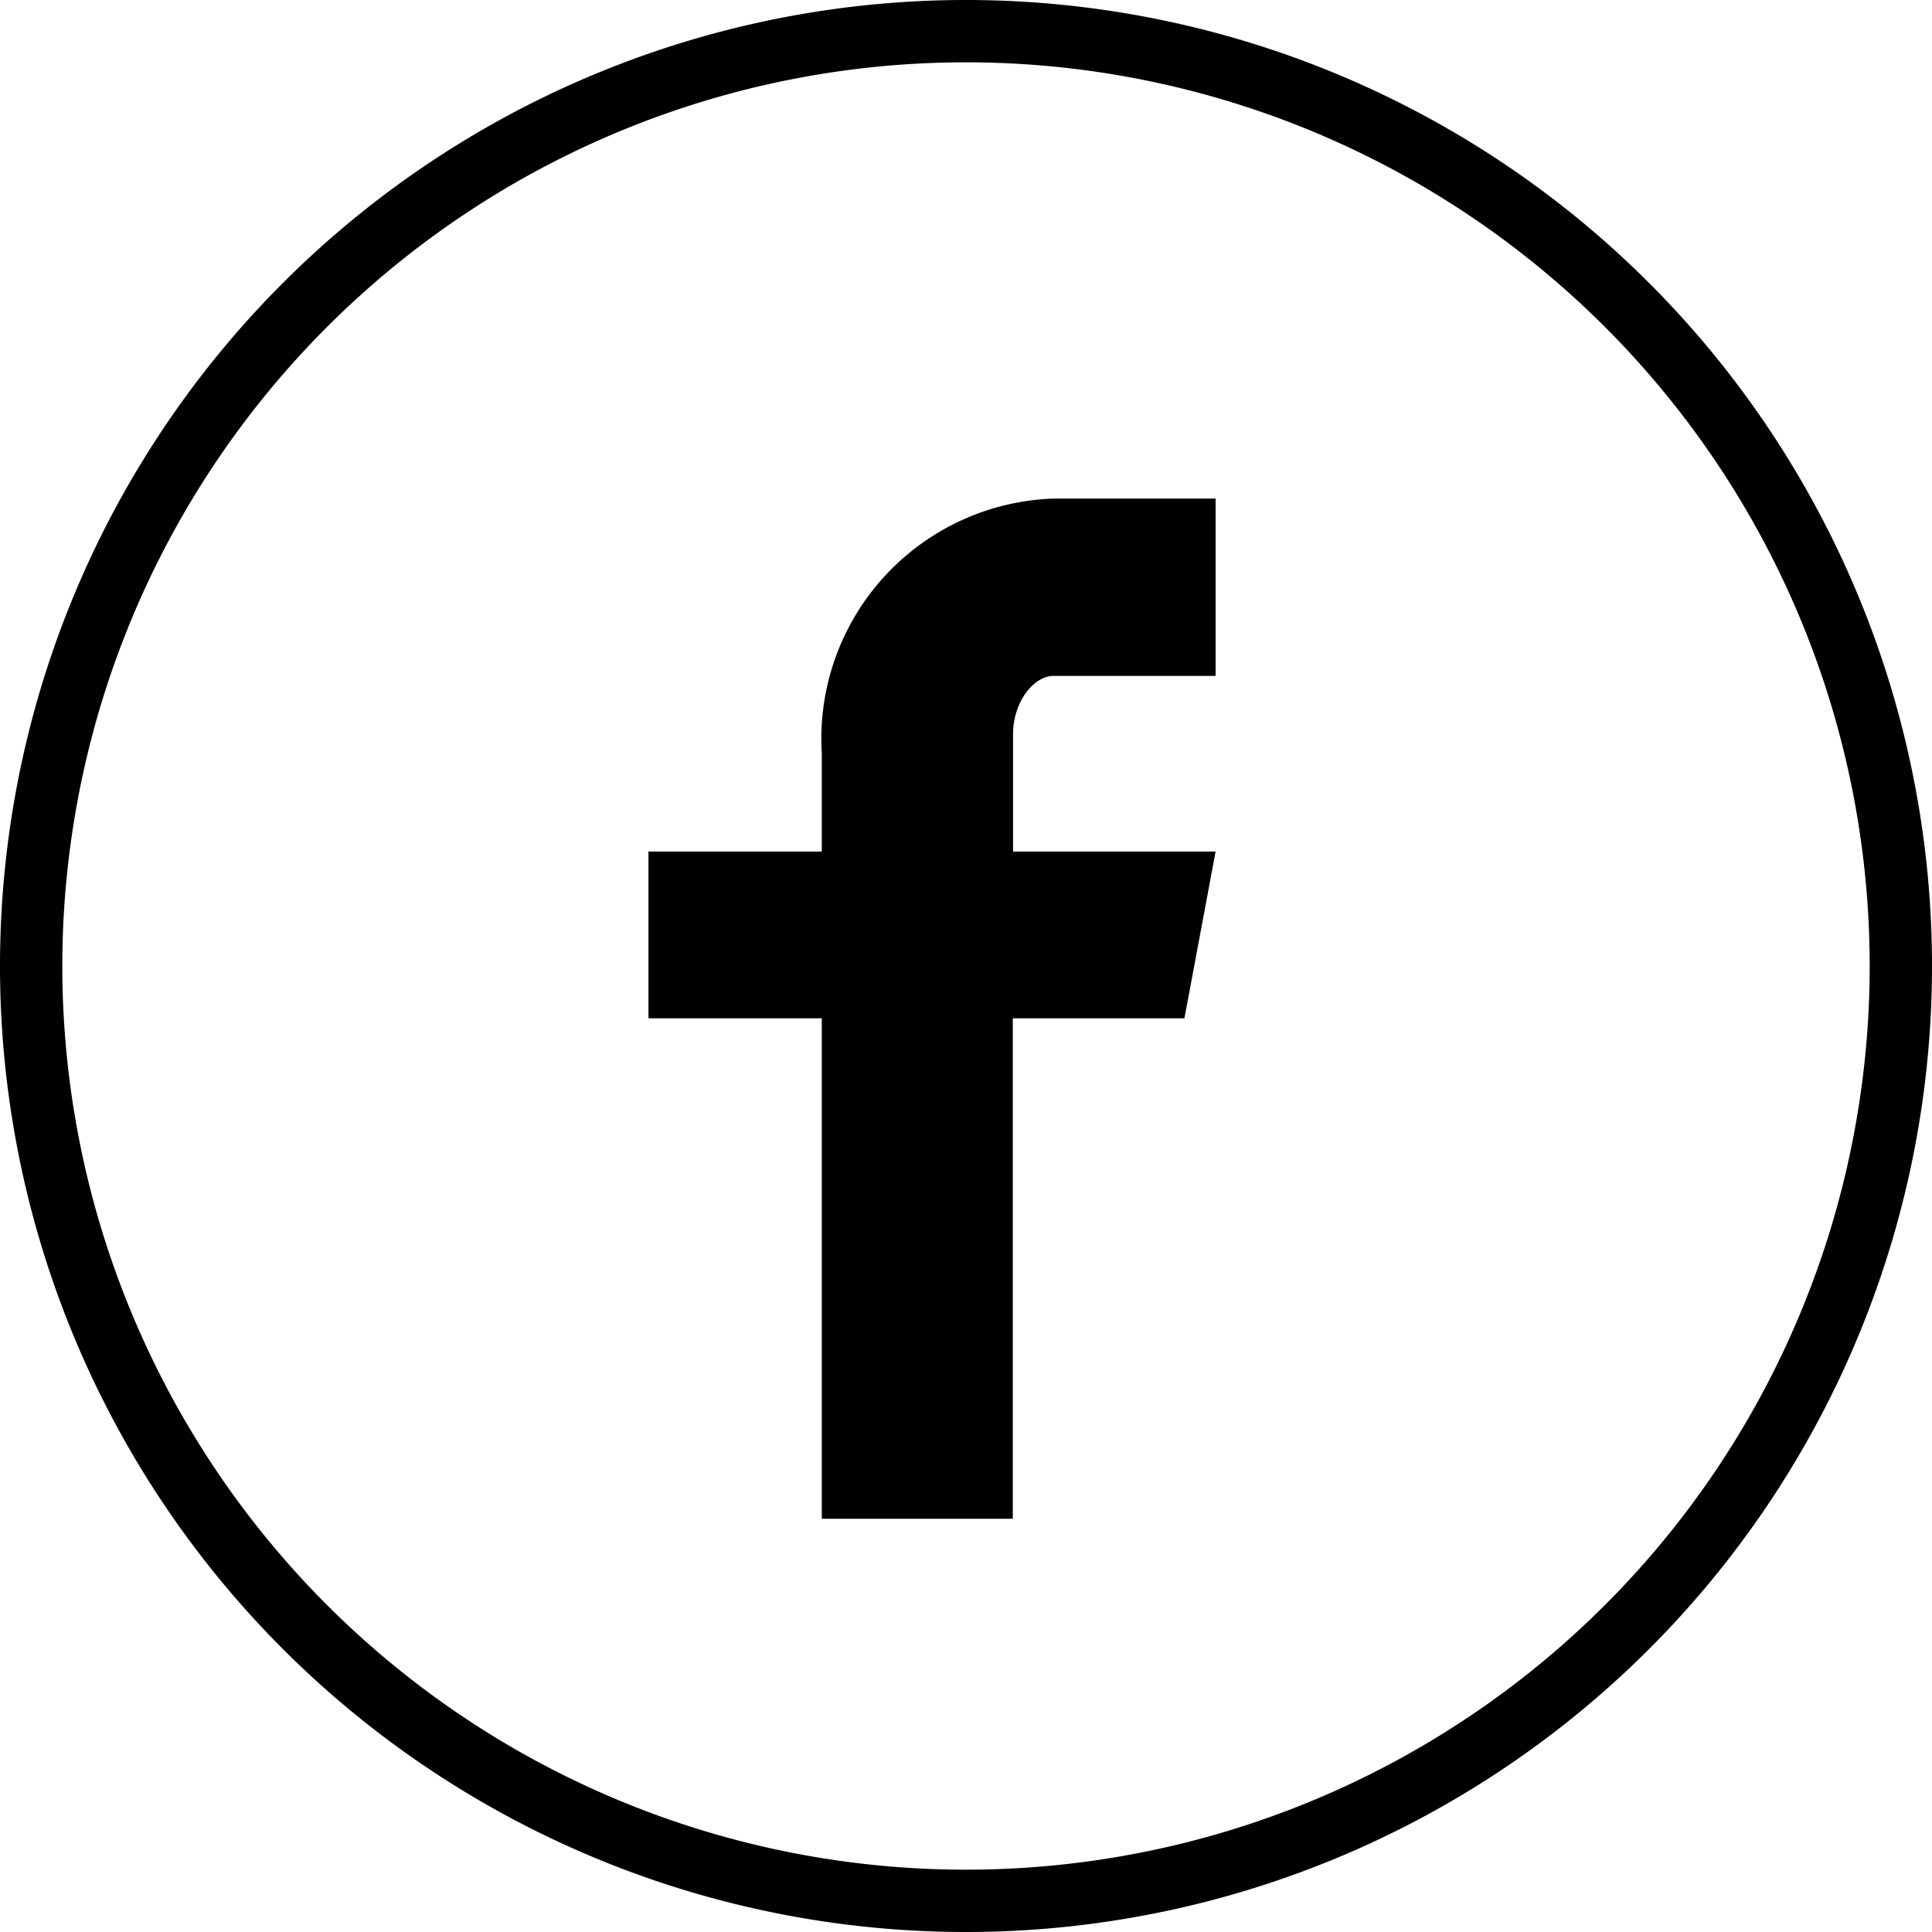 <svg xmlns="http://www.w3.org/2000/svg" width="31" height="31" viewBox="0 0 31 31">
    <g data-name="Grupo 219">
        <path d="M15.72.72a15 15 0 1 0 15 15 15 15 0 0 0-15-15z" transform="translate(-.22 -.22)" style="fill:none;stroke:#000"/>
        <path data-name="facebook-with-circle" d="M19.498 10.845h-2.593c-.308 0-.65.4-.65.943v1.876h3.25l-.5 2.675h-2.754v8.03h-3.065v-8.03h-2.781v-2.675h2.781v-1.573A3.856 3.856 0 0 1 16.905 8h2.6v2.846z"/>
    </g>
</svg>
